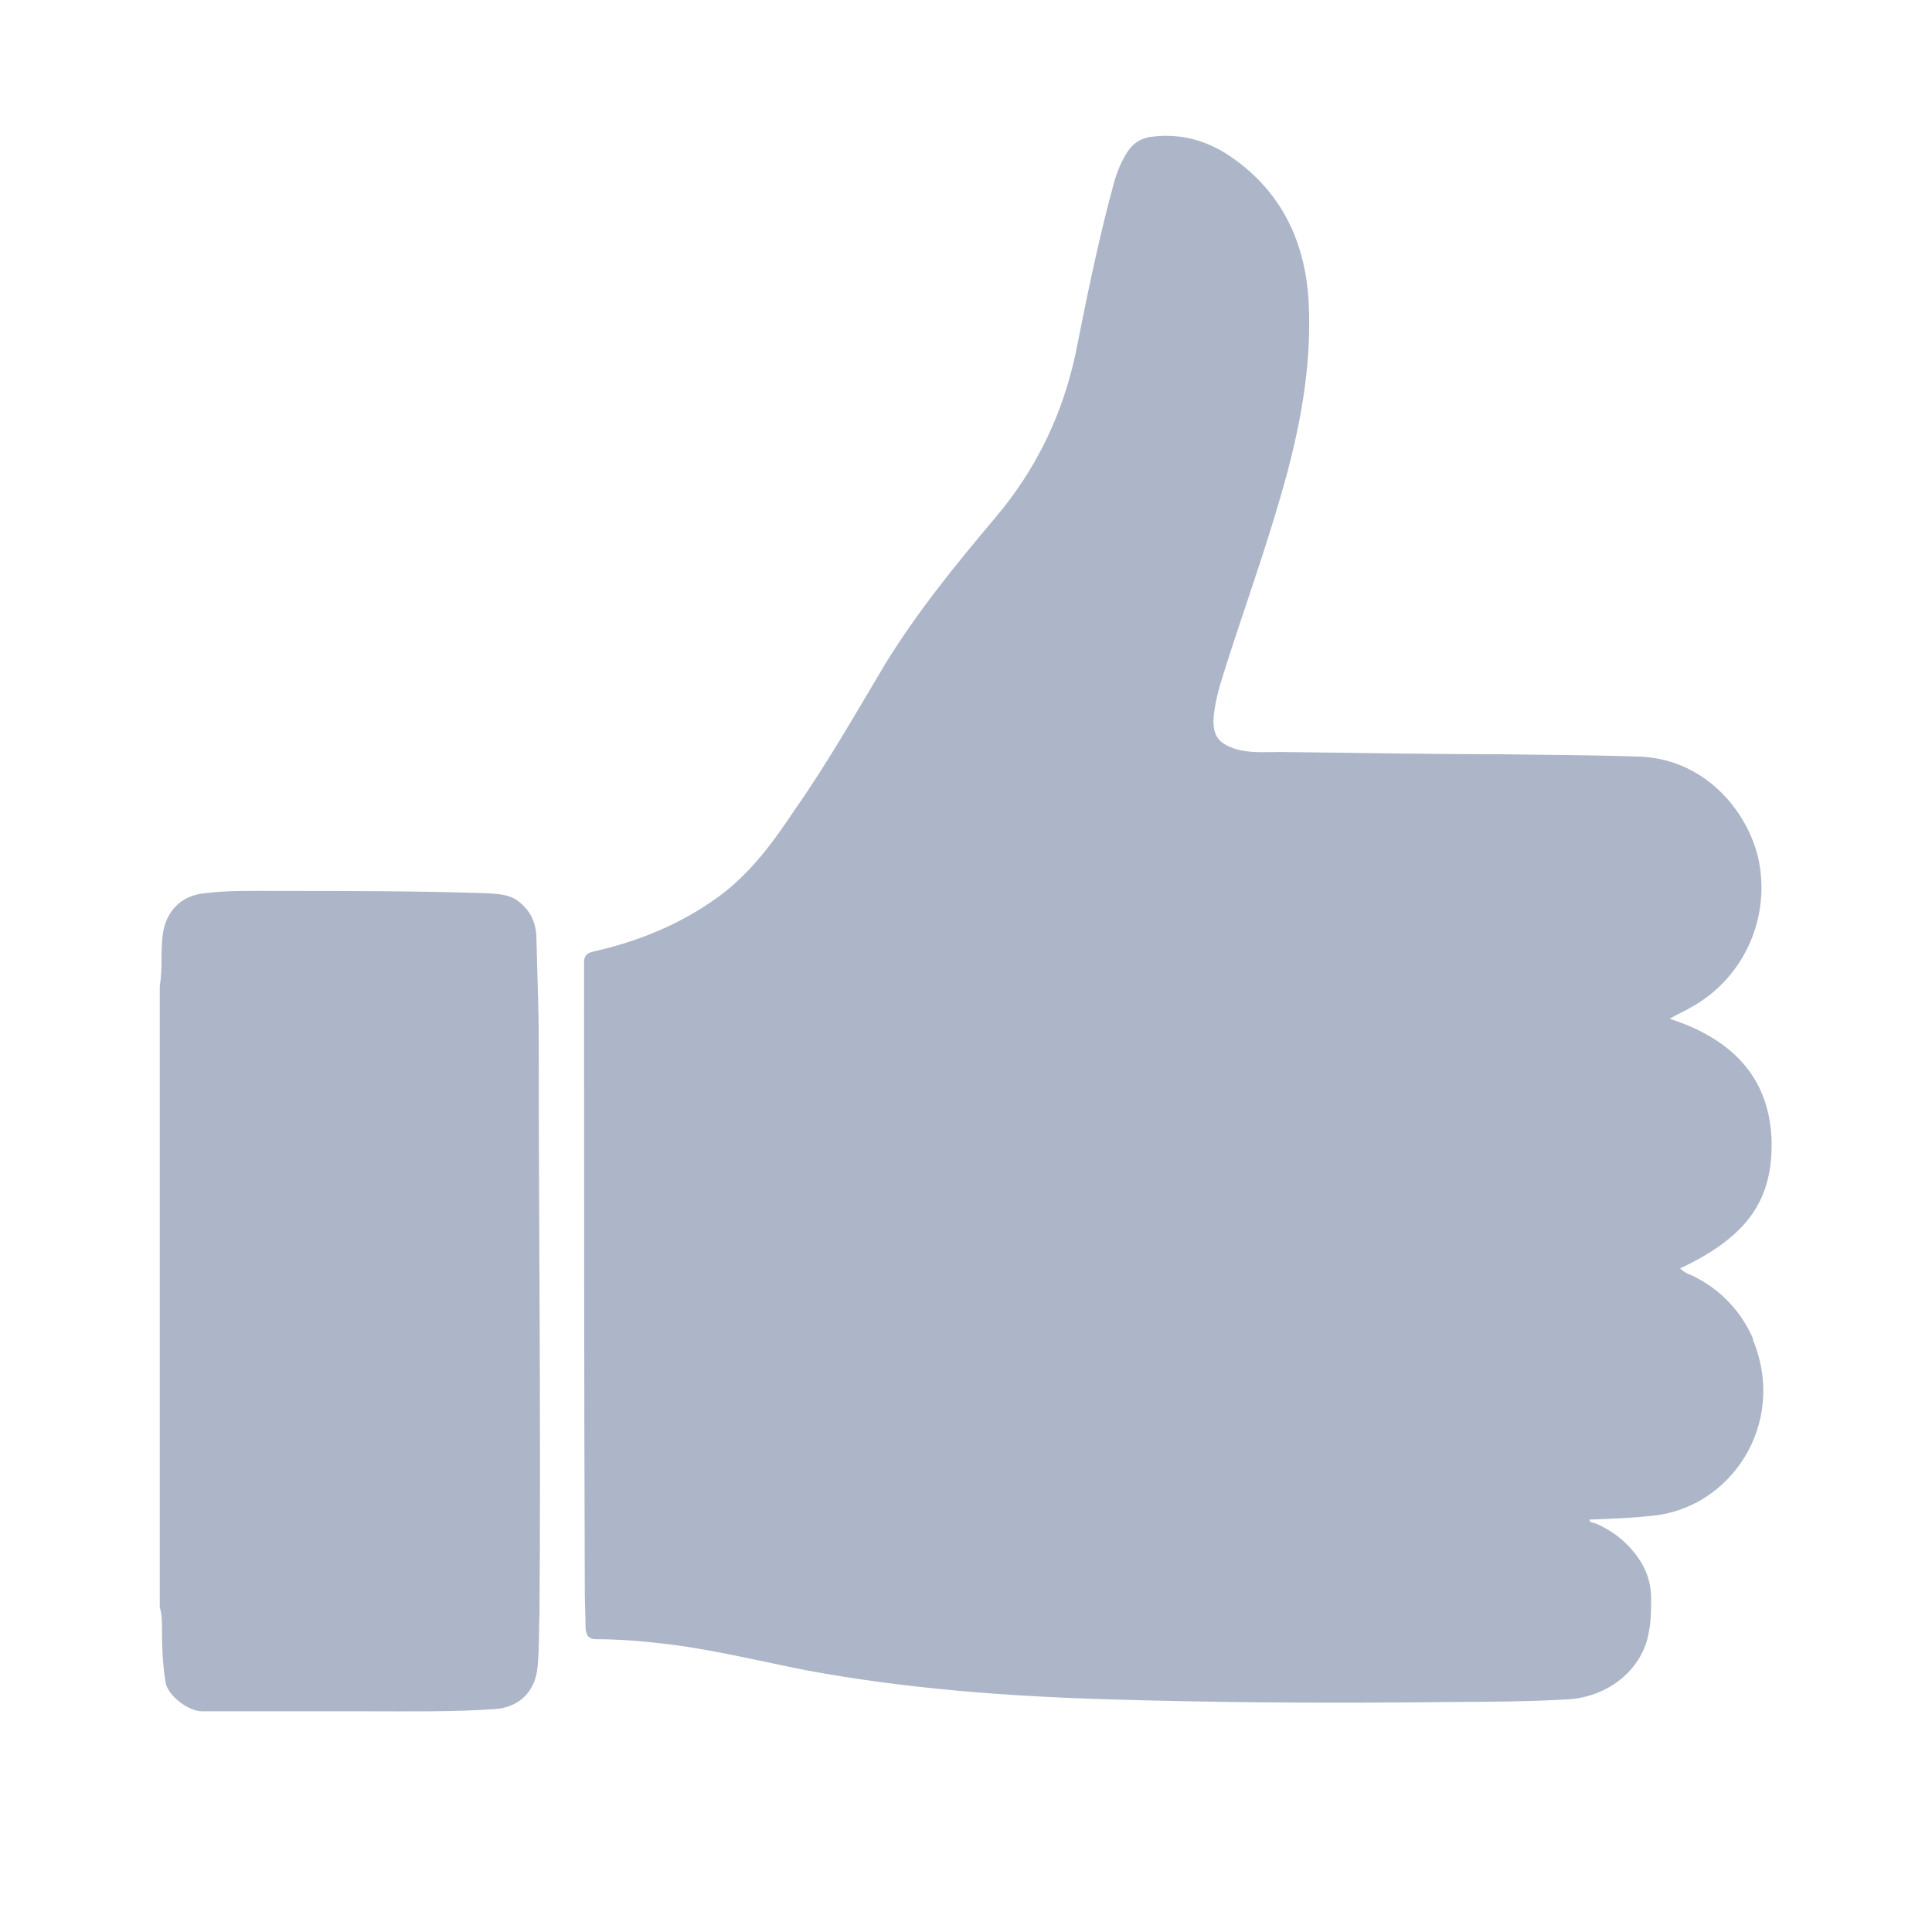 <?xml version="1.0" encoding="UTF-8"?>
<svg id="_Слой_1" data-name="Слой 1" xmlns="http://www.w3.org/2000/svg" viewBox="0 0 26 26">
  <defs>
    <style>
      .cls-1 {
        fill: #acb6c8;
      }
    </style>
  </defs>
  <path class="cls-1" d="m7.26,21.72c-.01.24,0,.5-.03.75-.04.31-.26.51-.57.53-.57.04-1.15.03-1.72.03h-2.22c-.18,0-.45-.2-.49-.38-.04-.23-.05-.47-.05-.72,0-.11,0-.2-.03-.3v-8.36c.04-.23.01-.46.04-.69.04-.31.24-.53.57-.56.33-.04.66-.03.99-.03.92,0,1.86,0,2.78.03.16.01.33.01.46.12.18.15.23.31.23.53.01.45.03.88.03,1.31,0,2.59.03,5.16.01,7.74Z"/>
  <path class="cls-1" d="m23.59,18.03c.47,1.14-.31,2.28-1.37,2.37-.27.03-.56.04-.83.05,0,.04.04.04.08.05.16.07.3.16.42.28.2.2.33.43.33.73,0,.15,0,.3-.03.45-.08.5-.54.88-1.1.91-.7.04-1.42.03-2.14.04-1.33.01-2.66,0-4-.04-1.37-.04-2.74-.14-4.09-.39-.61-.12-1.22-.27-1.84-.35-.33-.04-.66-.07-.99-.07-.11,0-.14-.05-.15-.15,0-.16-.01-.33-.01-.49-.01-2.82-.01-5.65-.01-8.47,0-.08.03-.12.11-.14.62-.14,1.19-.37,1.71-.75.42-.31.72-.72,1-1.14.45-.64.83-1.31,1.23-1.98.43-.7.95-1.34,1.49-1.98.54-.64.89-1.36,1.07-2.18.15-.75.3-1.5.5-2.24.04-.16.09-.31.18-.46.08-.14.19-.22.35-.24.39-.05.75.05,1.08.28.66.46.98,1.12,1.03,1.92.05.89-.12,1.76-.37,2.62-.23.8-.51,1.57-.76,2.36-.07.22-.14.45-.15.68,0,.2.07.3.27.37.2.07.41.05.62.05.99.01,1.98.03,2.95.03.61.01,1.21.01,1.82.03.94,0,1.52.73,1.67,1.36.18.8-.19,1.63-.91,2.02-.08.05-.18.09-.28.15.8.26,1.33.75,1.37,1.61.03.84-.34,1.33-1.23,1.75.04.04.09.07.15.09.38.18.66.47.83.85Z"/>
</svg>